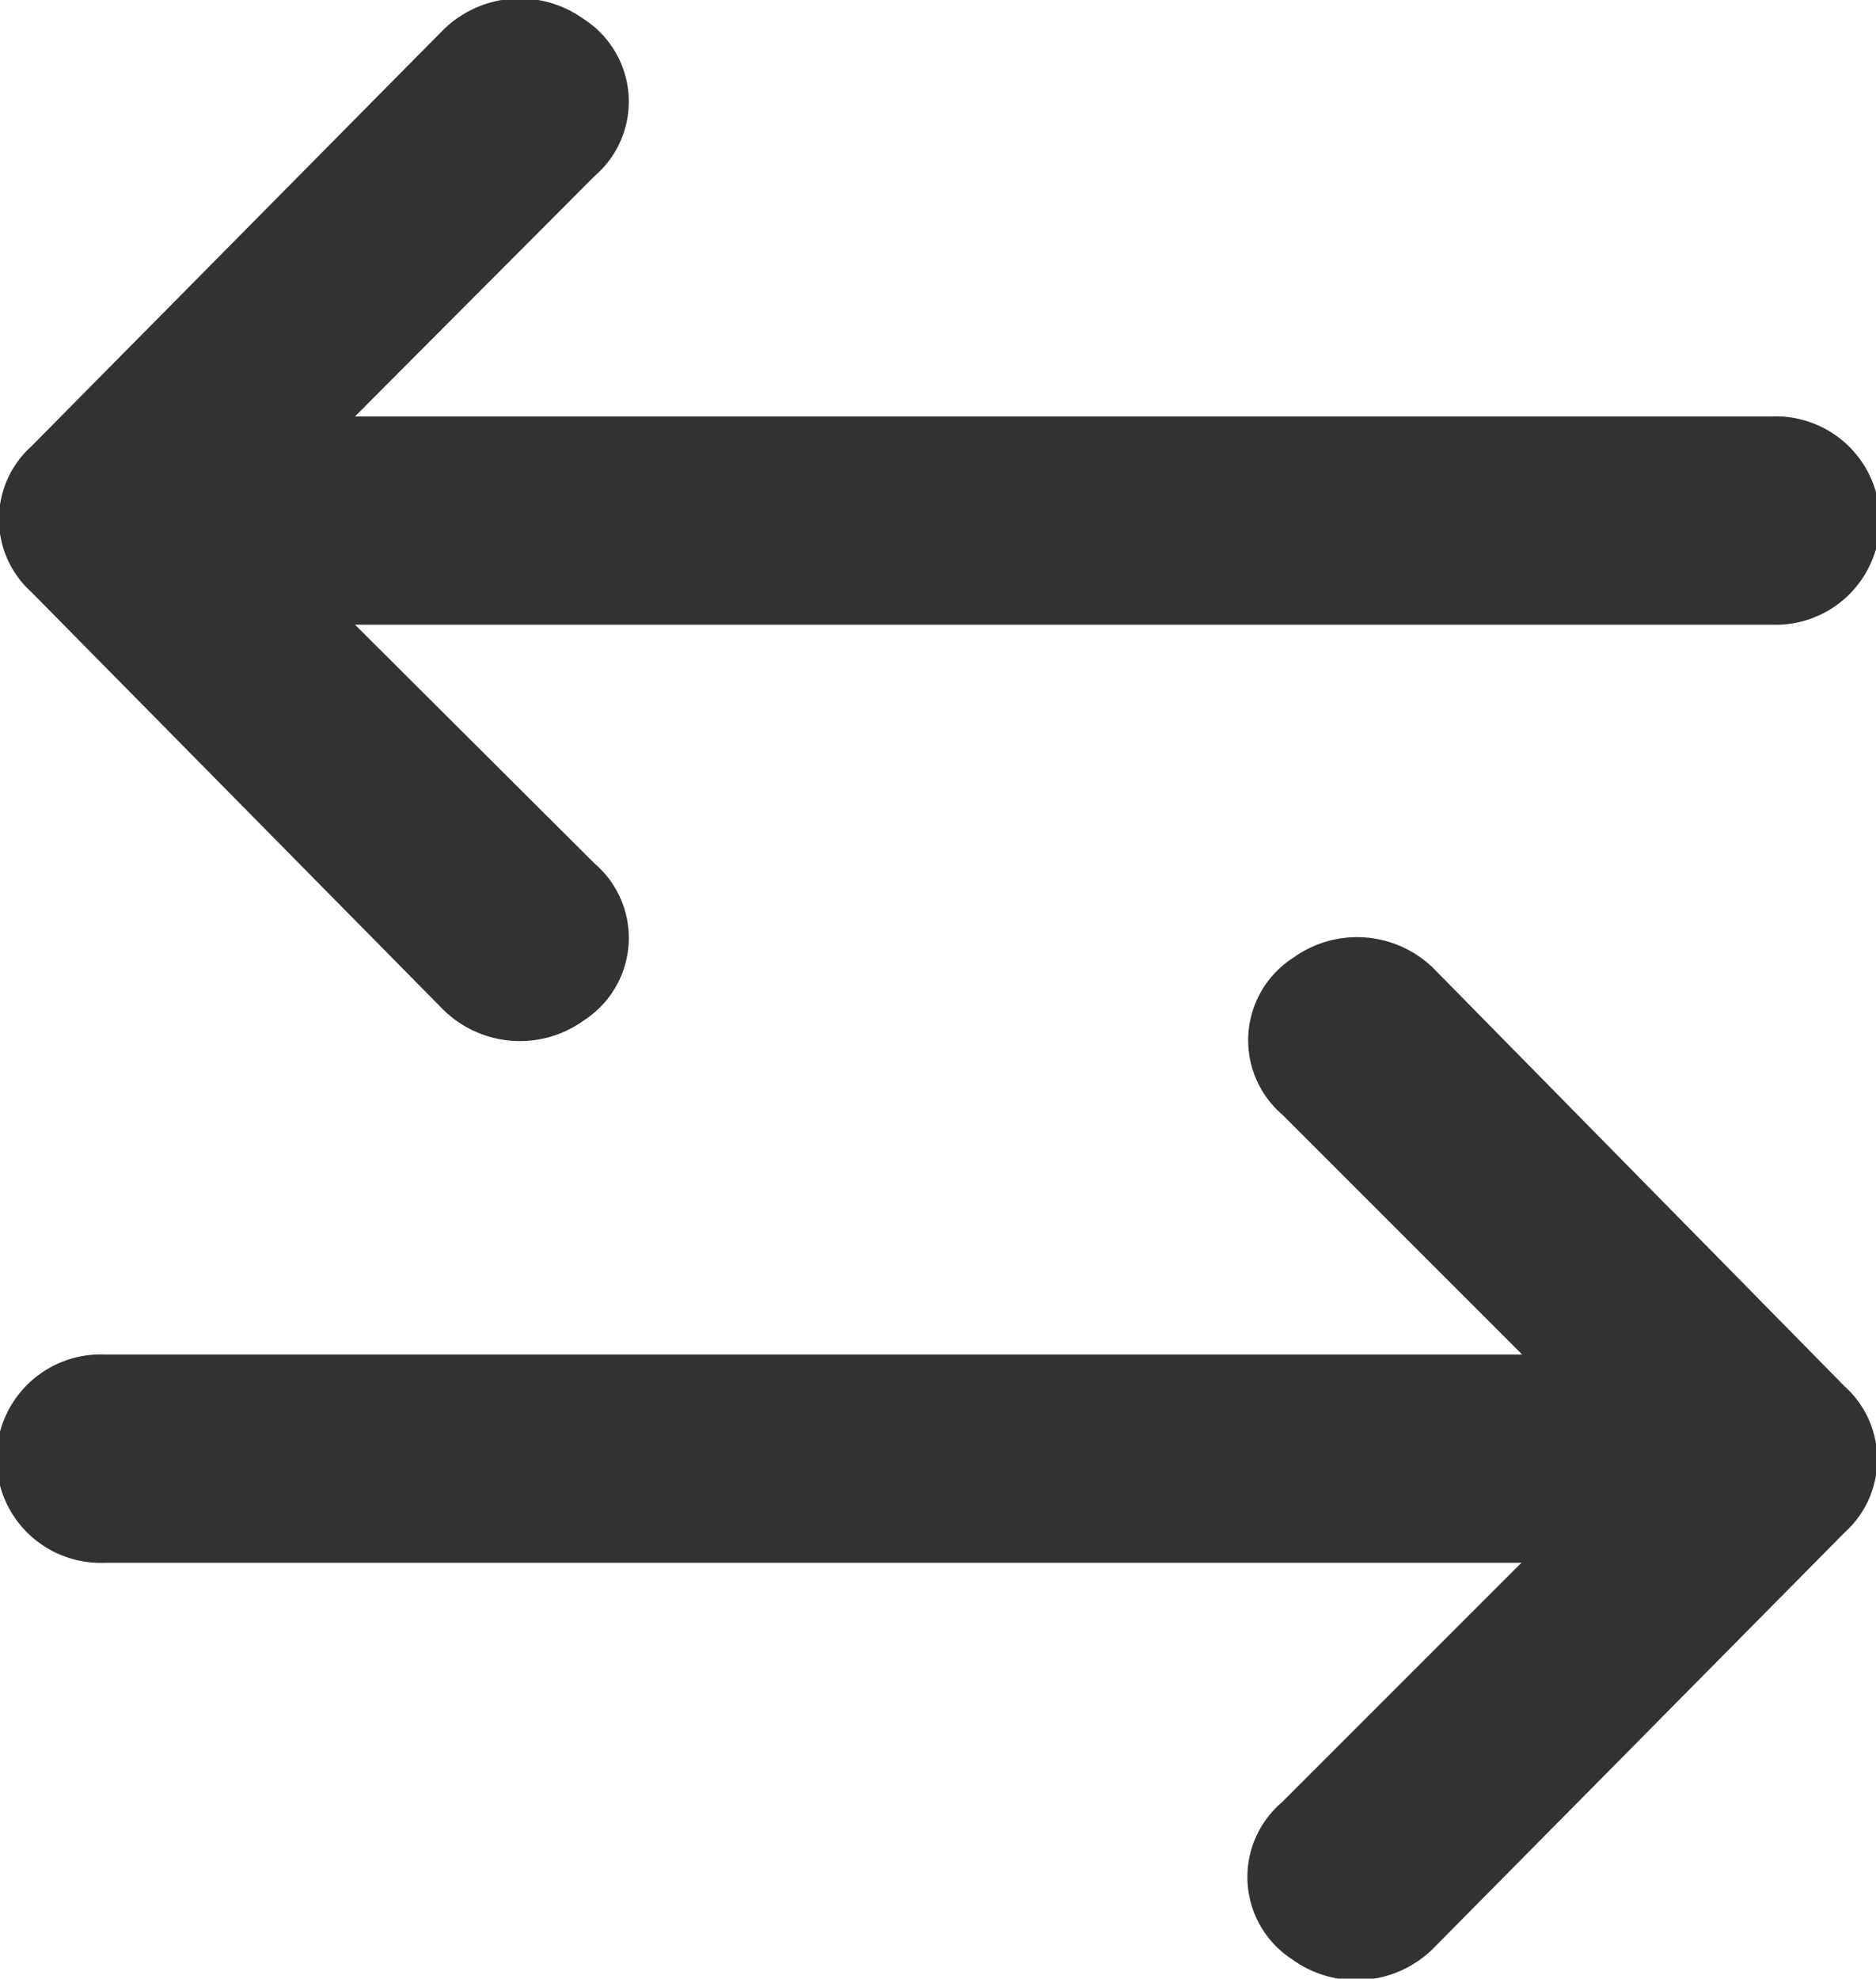 <svg xmlns="http://www.w3.org/2000/svg" width="9.56" height="10.082" viewBox="0 0 9.56 10.082">
  <g id="icons_Q2" data-name="icons Q2" transform="translate(-5.984 -5.002)">
    <g id="Group_3955" data-name="Group 3955" transform="translate(5.985 5.001)">
      <path id="Path_11067" data-name="Path 11067" d="M13.3,23.16a.557.557,0,0,0-.716-.053.5.5,0,0,0-.053.8l1.221,1.221H6.531a.531.531,0,1,0,0,1.061h7.217l-1.221,1.221a.5.5,0,0,0,.053.8.557.557,0,0,0,.716-.053l2.1-2.123a.5.5,0,0,0,0-.743Z" transform="translate(-5.996 -18.225)" fill="#323232"/>
      <path id="Path_11068" data-name="Path 11068" d="M8.244,10.148a.557.557,0,0,0,.716.053.5.5,0,0,0,.053-.8L7.793,8.185H15.01a.531.531,0,1,0,0-1.061H7.793L9.013,5.9a.5.5,0,0,0-.053-.8.557.557,0,0,0-.716.053l-2.1,2.123a.5.5,0,0,0,0,.743Z" transform="translate(-5.985 -5.001)" fill="#323232"/>
    </g>
  </g>
</svg>
